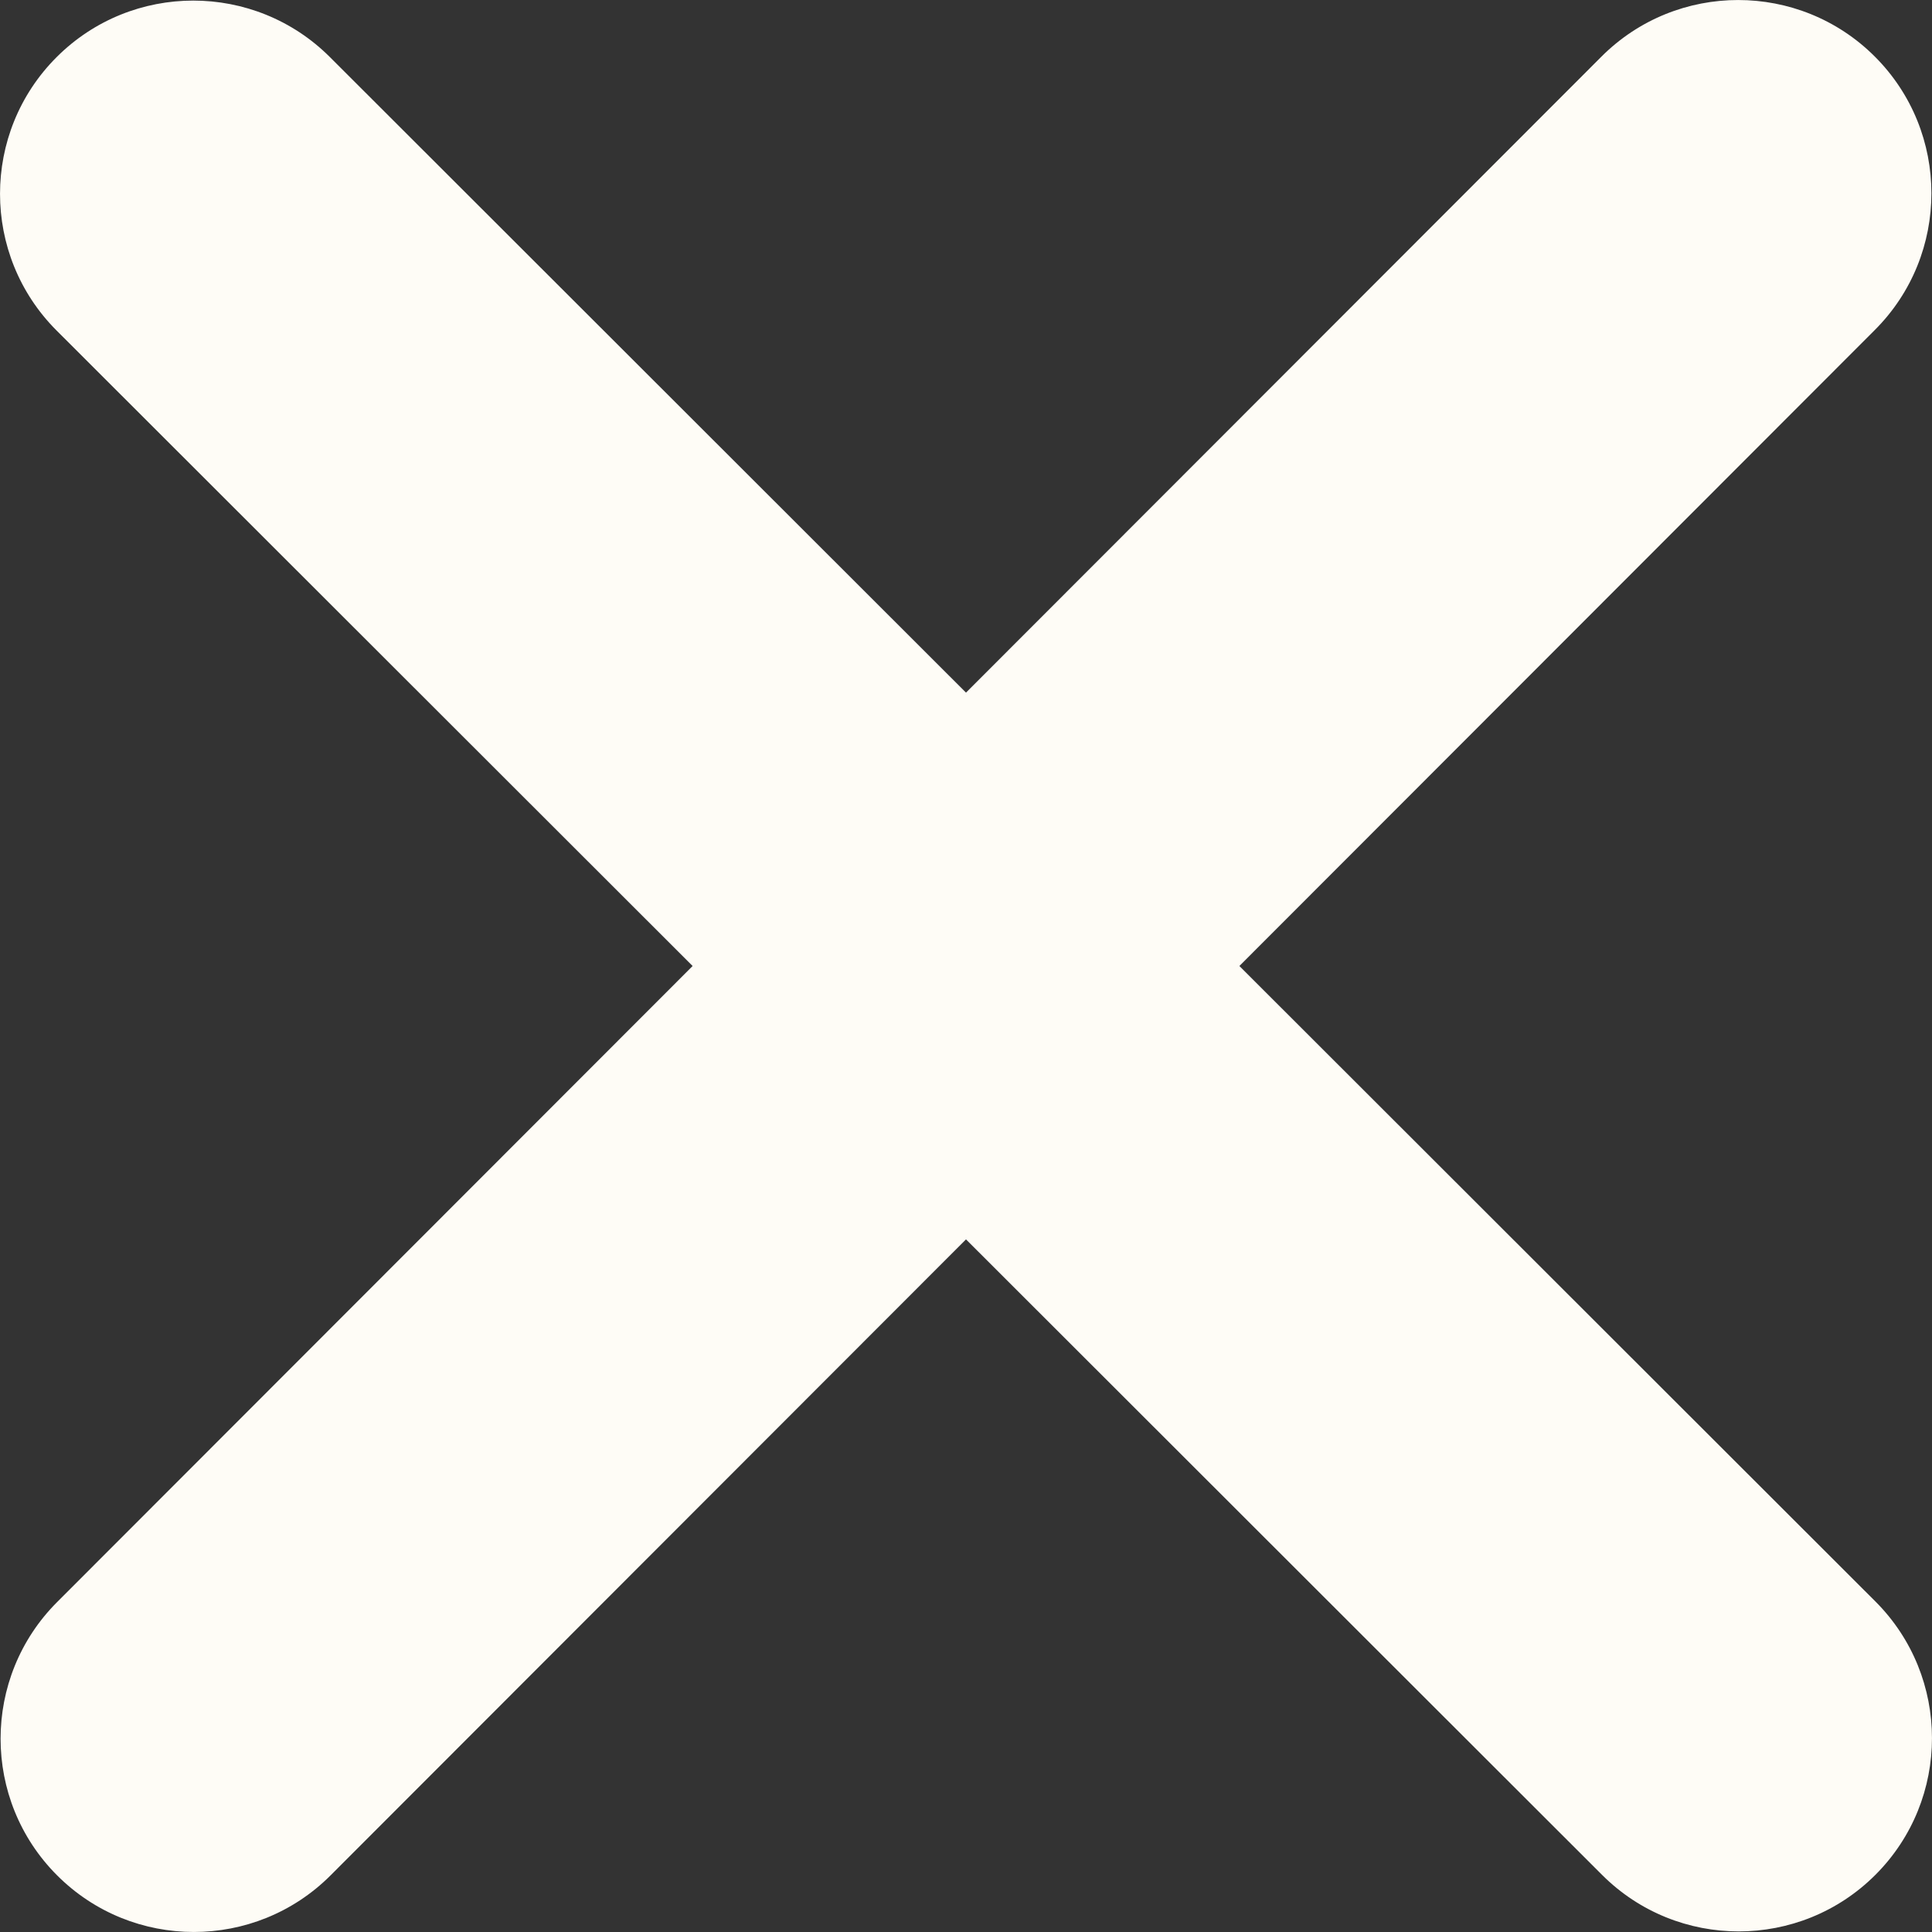 <svg width="24" height="24" viewBox="0 0 24 24" fill="none" xmlns="http://www.w3.org/2000/svg">
<rect x="0" y="0" width="24" height="24" fill="#333333" stroke="none"/>
<path d="M23.29 4.099C24.227 3.162 24.227 1.64 23.29 0.703C22.353 -0.234 20.831 -0.234 19.894 0.703L12 8.604L4.099 0.71C3.162 -0.227 1.64 -0.227 0.703 0.71C-0.234 1.647 -0.234 3.169 0.703 4.106L8.604 12L0.71 19.901C-0.227 20.838 -0.227 22.36 0.71 23.297C1.647 24.234 3.169 24.234 4.106 23.297L12 15.396L19.901 23.29C20.838 24.227 22.36 24.227 23.297 23.29C24.234 22.353 24.234 20.831 23.297 19.894L15.396 12L23.29 4.099Z" fill="#FEFCF6"/>
</svg>
